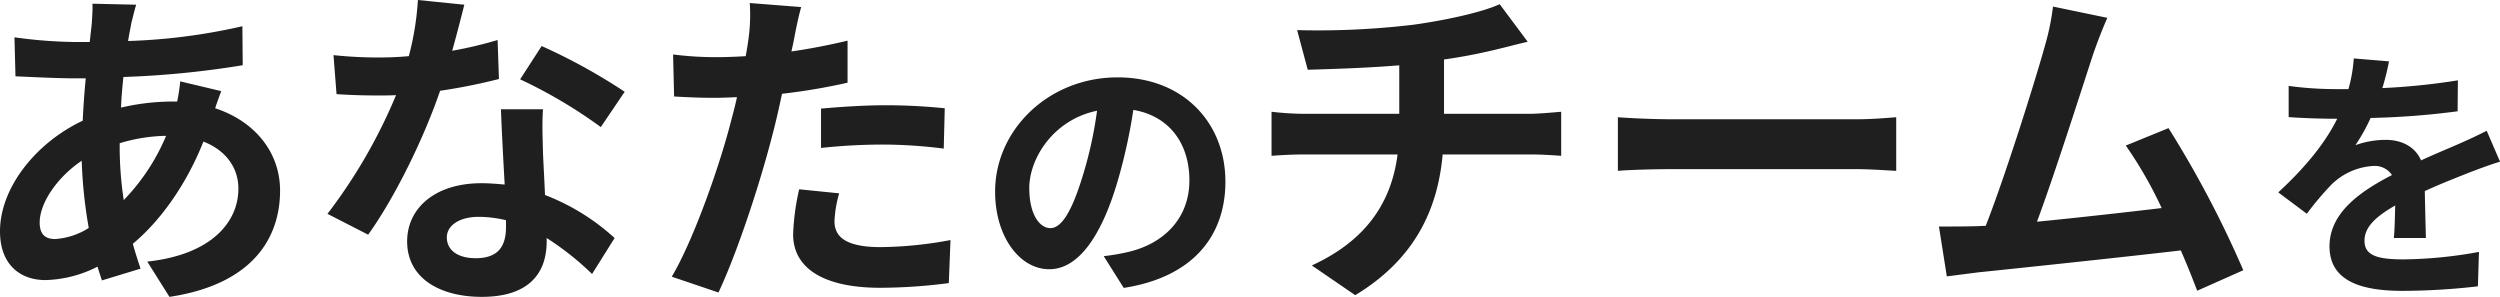 <svg xmlns="http://www.w3.org/2000/svg" width="463.15" height="55" viewBox="0 0 463.15 55">
  <path id="パス_5854" data-name="パス 5854" d="M30.959-50.725l-8.1-.187c.062,1.059-.062,2.554-.125,3.737q-.187,1.588-.374,3.364H19.872a88.016,88.016,0,0,1-11.461-.872L8.6-37.458c2.928.125,7.786.374,11.025.374h1.993q-.374,3.831-.561,7.848C12.335-25.125,5.733-16.778,5.733-8.743c0,6.291,3.862,9.032,8.409,9.032A22.231,22.231,0,0,0,23.8-2.2c.249.872.561,1.744.81,2.554l7.163-2.18c-.5-1.495-1-3.052-1.433-4.609,4.734-3.924,9.717-10.464,13.08-18.935,4.3,1.682,6.478,4.983,6.478,8.72,0,6.1-4.858,12.208-16.88,13.516L37.126,3.4C52.449,1.1,57.619-7.435,57.619-16.28c0-7.225-4.8-12.894-12.022-15.26.374-1.183.872-2.492,1.121-3.177l-7.6-1.806a34.221,34.221,0,0,1-.561,3.737H37.437a42.489,42.489,0,0,0-9.281,1.121c.062-1.869.249-3.8.436-5.668A171.43,171.43,0,0,0,50.7-39.513l-.062-7.225A109.325,109.325,0,0,1,29.465-44c.187-1.246.436-2.367.623-3.426C30.337-48.358,30.586-49.479,30.959-50.725ZM13.083-10.363c0-3.55,3.114-8.284,7.786-11.461A86.8,86.8,0,0,0,22.177-9.366,13.278,13.278,0,0,1,15.948-7.31C13.955-7.31,13.083-8.369,13.083-10.363ZM27.907-24.876v-.187a31.052,31.052,0,0,1,8.6-1.37,38.358,38.358,0,0,1-7.848,11.9A65.52,65.52,0,0,1,27.907-24.876ZM91.752-50.725l-8.6-.872a52.379,52.379,0,0,1-1.682,10.4c-1.931.187-3.8.249-5.668.249a78.689,78.689,0,0,1-8.284-.436l.561,7.225c2.678.187,5.232.249,7.786.249,1.059,0,2.118,0,3.239-.062A98.136,98.136,0,0,1,66.4-11.982L73.938-8.12c5.045-7.039,10.34-17.939,13.33-26.659a108.06,108.06,0,0,0,10.9-2.18l-.249-7.225a76.361,76.361,0,0,1-8.409,1.993C90.444-45.555,91.254-48.732,91.752-50.725Zm-3.239,43.1c0-2.18,2.3-3.8,5.917-3.8a22.376,22.376,0,0,1,5.045.623v1.246c0,3.426-1.308,5.793-5.606,5.793C90.444-3.76,88.513-5.317,88.513-7.622Zm17.814-23.732H98.542c.125,3.8.436,9.343.685,13.952-1.433-.125-2.8-.249-4.3-.249-8.658,0-13.766,4.672-13.766,10.776,0,6.852,6.1,10.277,13.828,10.277,8.845,0,12.022-4.485,12.022-10.277V-7.5a52.8,52.8,0,0,1,8.409,6.665L119.595-7.5A40.732,40.732,0,0,0,106.7-15.47c-.125-3.114-.311-6.1-.374-7.911C106.265-26.121,106.141-28.737,106.328-31.354Zm10.713,3.3,4.422-6.54a107.294,107.294,0,0,0-15.385-8.471L102.092-36.9A89.9,89.9,0,0,1,117.041-28.052ZM161.2-15.782l-7.412-.747a43.558,43.558,0,0,0-1.121,8.347c0,6.291,5.668,9.9,16.132,9.9A99.988,99.988,0,0,0,181.509.849l.311-7.973a73.1,73.1,0,0,1-12.956,1.308c-6.665,0-8.533-2.055-8.533-4.8A21.34,21.34,0,0,1,161.2-15.782Zm-7.039-34.507-9.53-.747a31.932,31.932,0,0,1-.187,6.291q-.187,1.495-.561,3.55-2.9.187-5.606.187a61.64,61.64,0,0,1-7.848-.5l.187,7.786c2.18.125,4.547.249,7.537.249,1.308,0,2.678-.062,4.111-.125-.374,1.806-.872,3.55-1.308,5.232-2.3,8.72-7.038,21.8-10.776,28.029l8.658,2.928c3.488-7.412,7.661-20.119,9.9-28.839.685-2.554,1.308-5.294,1.869-7.973a114.667,114.667,0,0,0,12.146-2.055V-44.06c-3.426.81-6.914,1.495-10.4,1.993.187-.872.374-1.682.5-2.367C153.106-45.8,153.666-48.607,154.164-50.289Zm3.675,18.811v7.288a107.02,107.02,0,0,1,12.022-.623,91.314,91.314,0,0,1,10.713.747l.187-7.475A109.535,109.535,0,0,0,169.8-32.1C165.812-32.1,161.328-31.79,157.839-31.478Zm74.914,13.494c0-10.777-7.712-19.28-19.972-19.28-12.8,0-22.691,9.739-22.691,21.158,0,8.354,4.548,14.385,10.035,14.385,5.388,0,9.64-6.13,12.606-16.116a99.979,99.979,0,0,0,2.966-13.4C222.372-30.1,226.08-25,226.08-18.182c0,7.217-4.943,11.765-11.271,13.248a38.022,38.022,0,0,1-4.6.791l3.708,5.883C226.377-.188,232.754-7.554,232.754-17.984Zm-36.334,1.236c0-5.438,4.4-12.655,12.556-14.336a74.2,74.2,0,0,1-2.62,11.963c-2.027,6.674-3.955,9.788-6.031,9.788C198.4-9.333,196.419-11.756,196.419-16.749Zm49.624-29.267,1.962,7.34c4.24-.127,10.884-.316,16.958-.823v8.985H247.119a55.084,55.084,0,0,1-5.821-.38v8.163c1.645-.127,3.986-.253,5.948-.253h17.4c-1.2,9.365-6.264,16.135-15.882,20.565L256.8,3.087c10.694-6.454,15.25-15.439,16.2-26.07h16.389c1.708,0,3.86.127,5.568.253v-8.163c-1.392.127-4.366.38-5.758.38H273.253V-40.574a102.148,102.148,0,0,0,10.63-2.088c1.076-.253,2.721-.7,4.872-1.2l-5.189-6.96c-3.164,1.455-9.618,2.911-15.946,3.8A149.32,149.32,0,0,1,246.044-46.016ZM305.46-29.88v9.934c2.341-.19,6.581-.316,10.187-.316h33.979c2.658,0,5.885.253,7.4.316V-29.88c-1.645.127-4.429.38-7.4.38H315.648C312.357-29.5,307.738-29.691,305.46-29.88Zm90.675-18.413-10.061-2.088a46.044,46.044,0,0,1-1.519,7.34c-1.835,6.581-7.277,23.918-10.947,33.283-.569,0-1.2.063-1.708.063-2.088.063-4.809.063-6.96.063L366.4-.394c2.025-.253,4.366-.569,5.948-.759,7.973-.823,27.146-2.847,37.4-4.05,1.2,2.721,2.215,5.315,3.037,7.467l8.542-3.8a194.611,194.611,0,0,0-13.858-26.323l-7.91,3.227a76.484,76.484,0,0,1,6.644,11.58c-6.391.759-15.376,1.772-23.1,2.531,3.164-8.479,8.289-24.551,10.314-30.752C394.363-44.054,395.313-46.4,396.135-48.294Zm52.183,8.064-6.525-.544a27.486,27.486,0,0,1-.989,5.685h-2.373a64.323,64.323,0,0,1-8.7-.593V-29.9c2.719.2,6.328.3,8.354.3h.643c-2.225,4.449-5.734,8.849-10.925,13.644L433.093-12a56.92,56.92,0,0,1,4.6-5.438,12.041,12.041,0,0,1,7.712-3.411,3.8,3.8,0,0,1,3.46,1.681c-5.636,2.917-11.568,6.871-11.568,13.2,0,6.377,5.734,8.256,13.5,8.256a123.663,123.663,0,0,0,13.99-.84l.2-6.377a80.869,80.869,0,0,1-14.039,1.384c-4.845,0-7.168-.742-7.168-3.46,0-2.472,1.977-4.4,5.685-6.525-.049,2.175-.1,4.548-.247,6.031h5.932c-.049-2.274-.148-5.932-.2-8.7,3.016-1.384,5.833-2.472,8.058-3.362,1.681-.643,4.3-1.631,5.883-2.076l-2.472-5.734c-1.829.939-3.559,1.73-5.487,2.571-2.027.89-4.1,1.73-6.674,2.917-1.088-2.521-3.559-3.806-6.575-3.806a16.751,16.751,0,0,0-5.586.989,34.517,34.517,0,0,0,2.818-5.042,147.261,147.261,0,0,0,16.116-1.236l.049-5.734a125.153,125.153,0,0,1-13.99,1.434A47.279,47.279,0,0,0,448.318-40.23Z" transform="translate(-5.733 51.597)" fill="#1f1f1f"/>
</svg>
